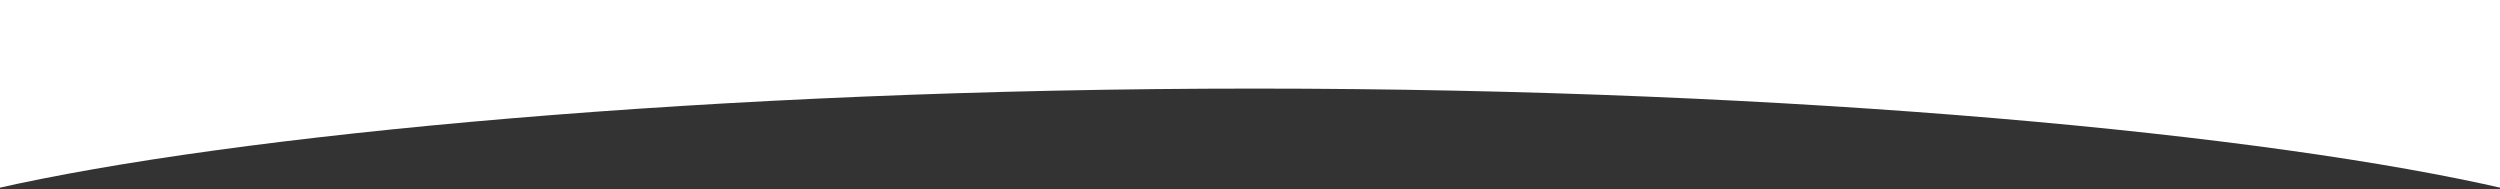 <?xml version="1.0" encoding="utf-8"?>
<!-- Generator: Adobe Illustrator 16.0.4, SVG Export Plug-In . SVG Version: 6.00 Build 0)  -->
<!DOCTYPE svg PUBLIC "-//W3C//DTD SVG 1.1//EN" "http://www.w3.org/Graphics/SVG/1.1/DTD/svg11.dtd">
<svg version="1.1" id="Ebene_1" xmlns="http://www.w3.org/2000/svg" xmlns:xlink="http://www.w3.org/1999/xlink" x="0px" y="0px"
	 width="394.016px" height="29.795px" viewBox="0 68 394.016 29.795" enable-background="new 0 68 394.016 29.795"
	 xml:space="preserve">
<rect x="0" y="68" width="394.016" height="29.795" fill="#333333" stroke="none"/>
<g>
	<g>
		<path fill="#FFFFFF" d="M395,97.795L394.984,67H-1v30.795c37.475-8.578,113.491-15.834,198.709-15.834
			C283.36,81.961,357.709,89.146,395,97.795"/>
	</g>
</g>
</svg>
